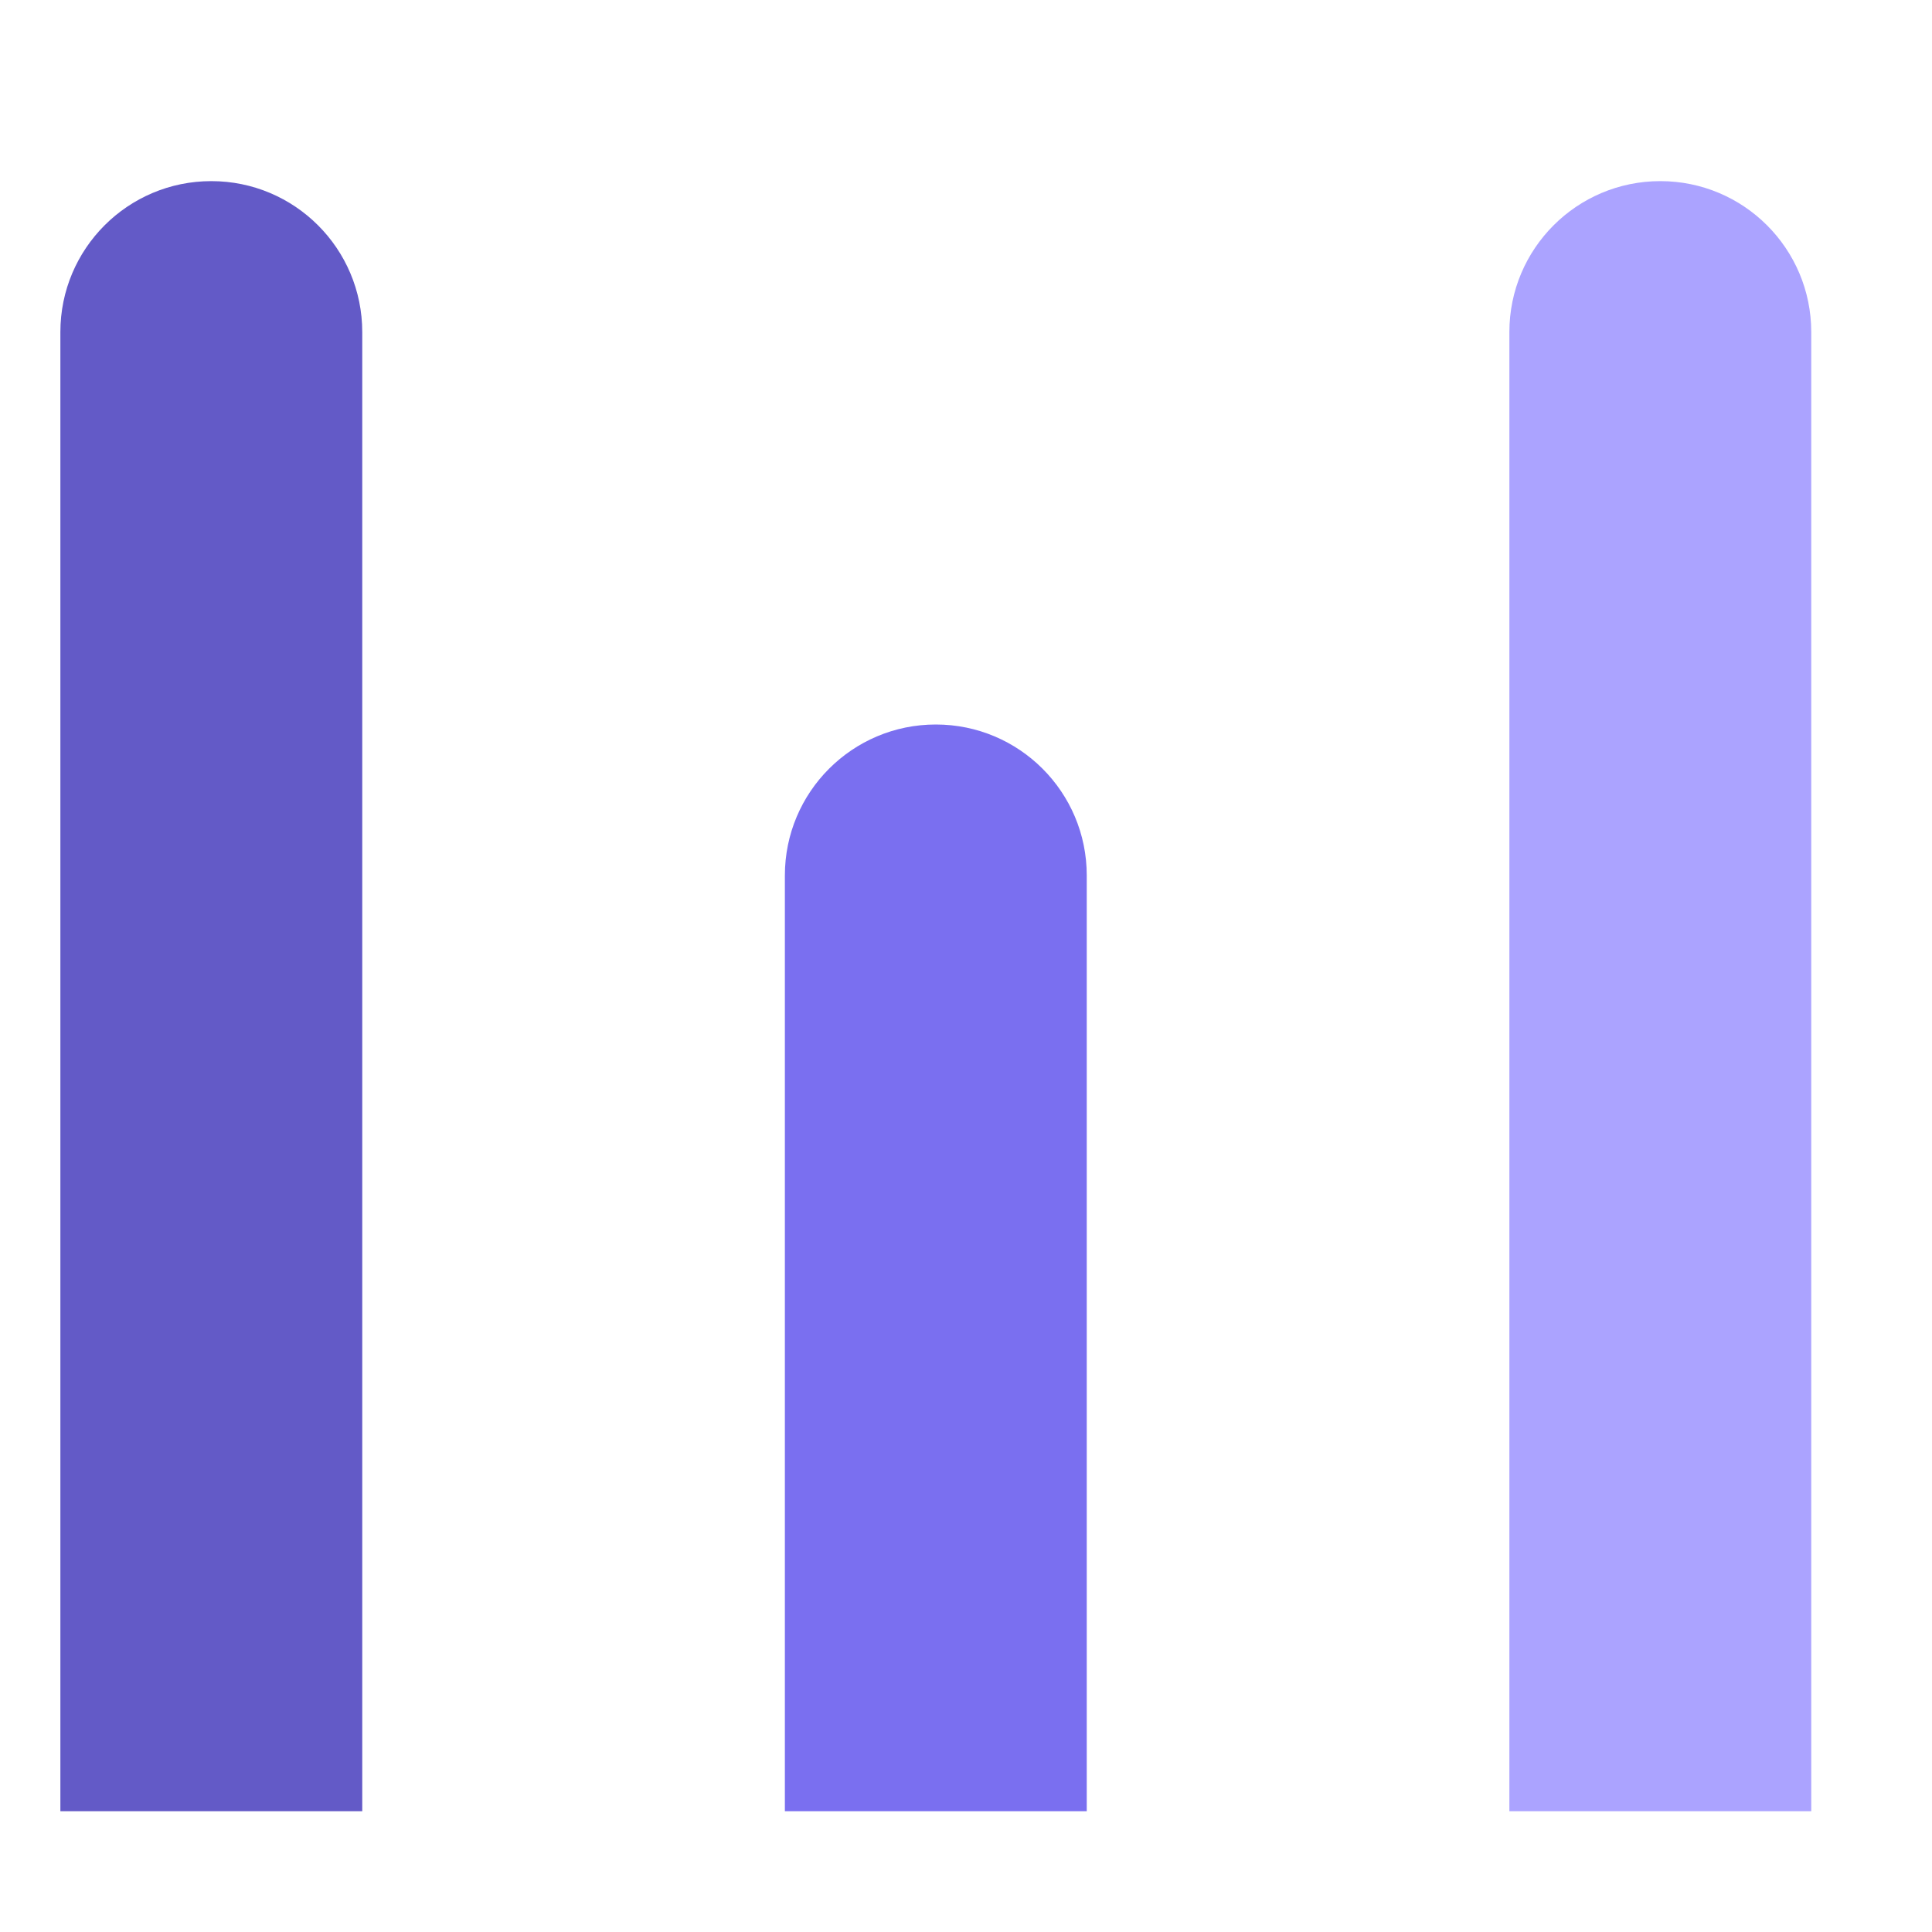 <svg width="32" height="32" viewBox="0 0 32 32" fill="none" xmlns="http://www.w3.org/2000/svg">
<rect width="32" height="32"/>
<path d="M1 30L1 5.5C1 4.119 2.119 3 3.5 3V3C4.881 3 6 4.119 6 5.5L6 30H1Z" fill="#635AC7"/>
<path d="M25 30V5.5C25 4.119 26.119 3 27.5 3V3C28.881 3 30 4.119 30 5.5V30H25Z" fill="#ABA3FF"/>
<path d="M13 30L13 14.5C13 13.119 14.119 12 15.5 12V12C16.881 12 18 13.119 18 14.5V30H13Z" fill="#7A6FF0"/>
</svg>
